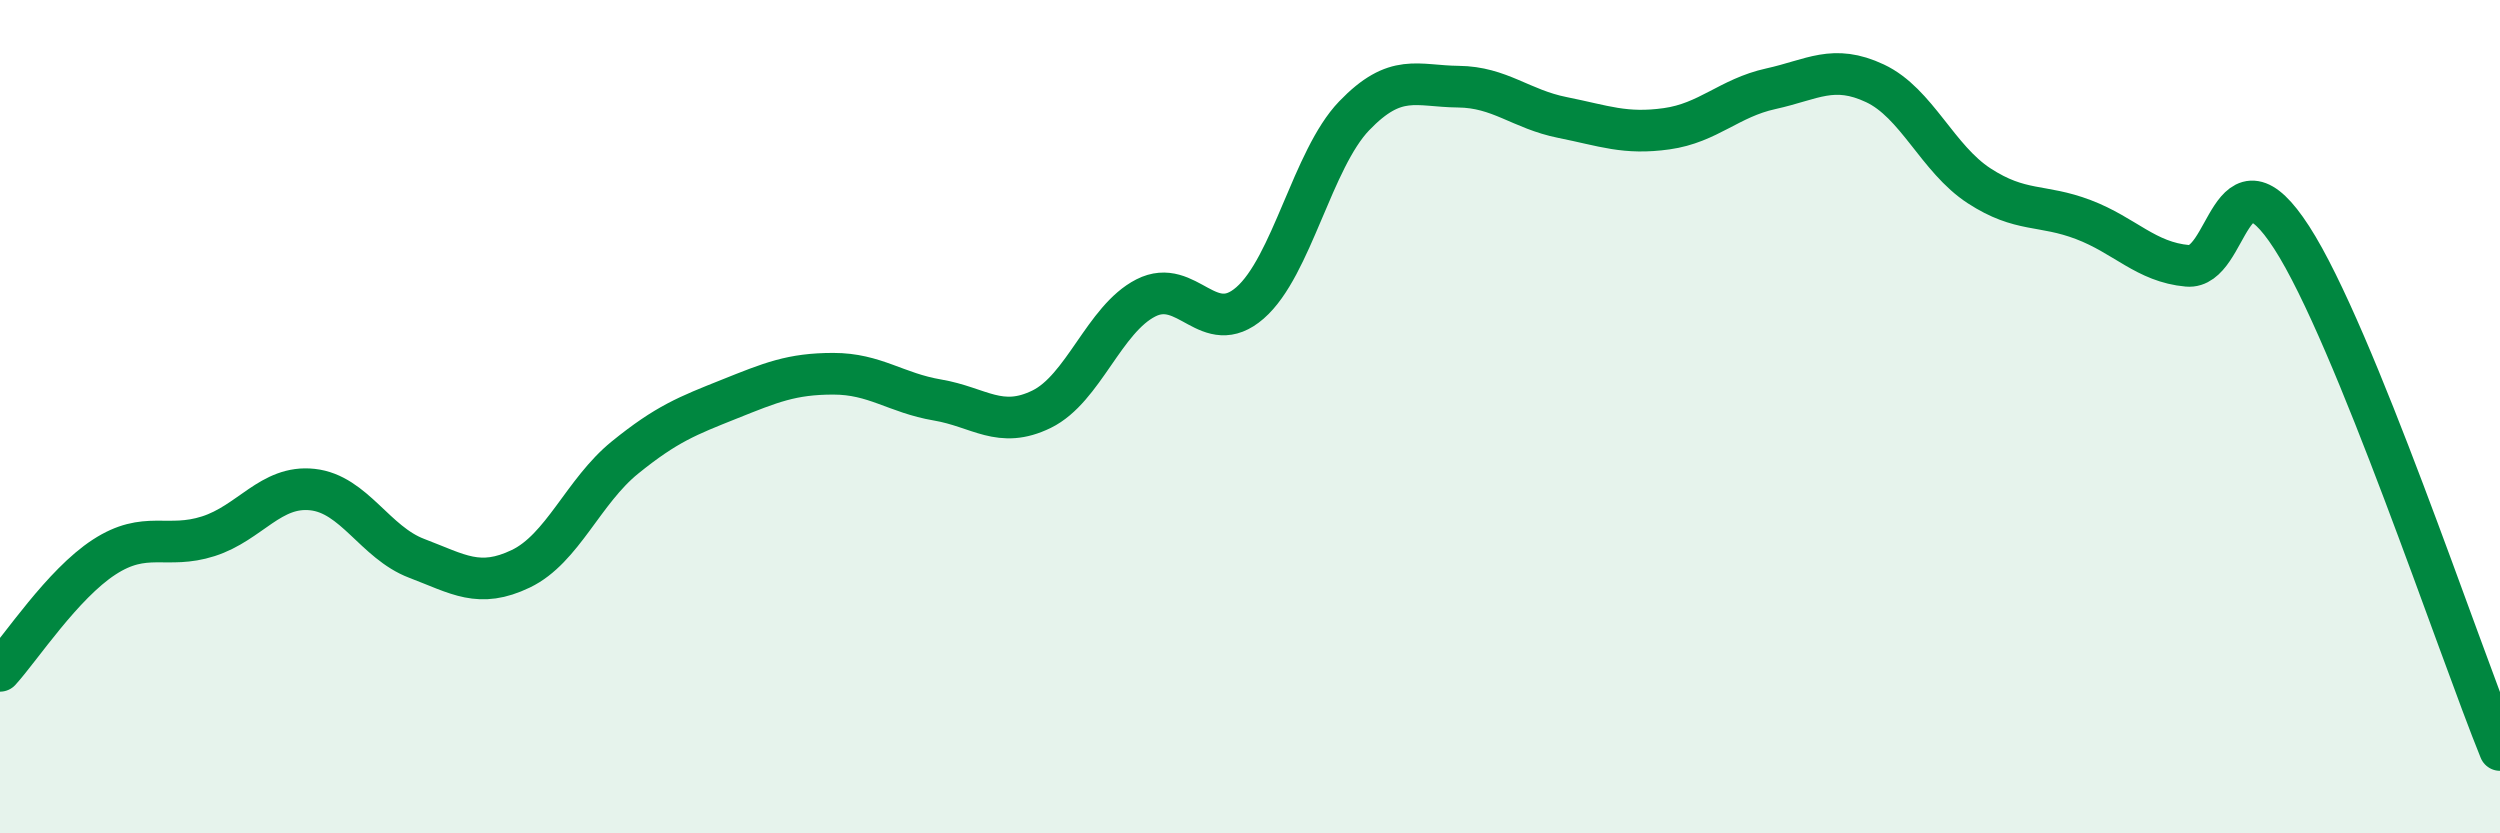 
    <svg width="60" height="20" viewBox="0 0 60 20" xmlns="http://www.w3.org/2000/svg">
      <path
        d="M 0,16.1 C 0.5,15.55 1.5,14.02 2.5,13.37 C 3.5,12.72 4,13.19 5,12.87 C 6,12.55 6.5,11.64 7.5,11.75 C 8.5,11.86 9,13.02 10,13.4 C 11,13.78 11.5,14.13 12.5,13.65 C 13.5,13.17 14,11.79 15,10.98 C 16,10.17 16.5,9.98 17.5,9.58 C 18.5,9.18 19,8.97 20,8.97 C 21,8.97 21.5,9.43 22.5,9.6 C 23.5,9.77 24,10.31 25,9.82 C 26,9.33 26.5,7.66 27.5,7.15 C 28.5,6.64 29,8.14 30,7.27 C 31,6.4 31.5,3.82 32.5,2.78 C 33.5,1.74 34,2.07 35,2.08 C 36,2.09 36.5,2.62 37.5,2.82 C 38.5,3.02 39,3.23 40,3.09 C 41,2.95 41.5,2.35 42.5,2.13 C 43.5,1.91 44,1.53 45,2 C 46,2.47 46.5,3.81 47.5,4.46 C 48.5,5.11 49,4.89 50,5.27 C 51,5.65 51.5,6.29 52.5,6.38 C 53.5,6.47 53.5,3.38 55,5.7 C 56.5,8.02 59,15.54 60,18L60 20L0 20Z"
        fill="#008740"
        opacity="0.1"
        stroke-linecap="round"
        stroke-linejoin="round"
      />
      <path
        d="M 0,16.1 C 0.5,15.55 1.5,14.02 2.5,13.37 C 3.5,12.72 4,13.19 5,12.87 C 6,12.55 6.5,11.64 7.5,11.75 C 8.5,11.86 9,13.02 10,13.4 C 11,13.78 11.5,14.13 12.5,13.65 C 13.5,13.17 14,11.79 15,10.98 C 16,10.17 16.5,9.98 17.5,9.58 C 18.5,9.18 19,8.97 20,8.97 C 21,8.97 21.5,9.43 22.5,9.6 C 23.5,9.77 24,10.31 25,9.82 C 26,9.33 26.5,7.66 27.5,7.15 C 28.5,6.64 29,8.14 30,7.27 C 31,6.4 31.5,3.82 32.5,2.78 C 33.5,1.74 34,2.07 35,2.08 C 36,2.09 36.5,2.62 37.5,2.82 C 38.5,3.02 39,3.23 40,3.09 C 41,2.95 41.5,2.35 42.5,2.13 C 43.5,1.91 44,1.53 45,2 C 46,2.47 46.5,3.81 47.5,4.46 C 48.5,5.11 49,4.89 50,5.27 C 51,5.65 51.5,6.29 52.5,6.38 C 53.5,6.47 53.5,3.38 55,5.7 C 56.5,8.02 59,15.54 60,18"
        stroke="#008740"
        stroke-width="1"
        fill="none"
        stroke-linecap="round"
        stroke-linejoin="round"
      />
    </svg>
  